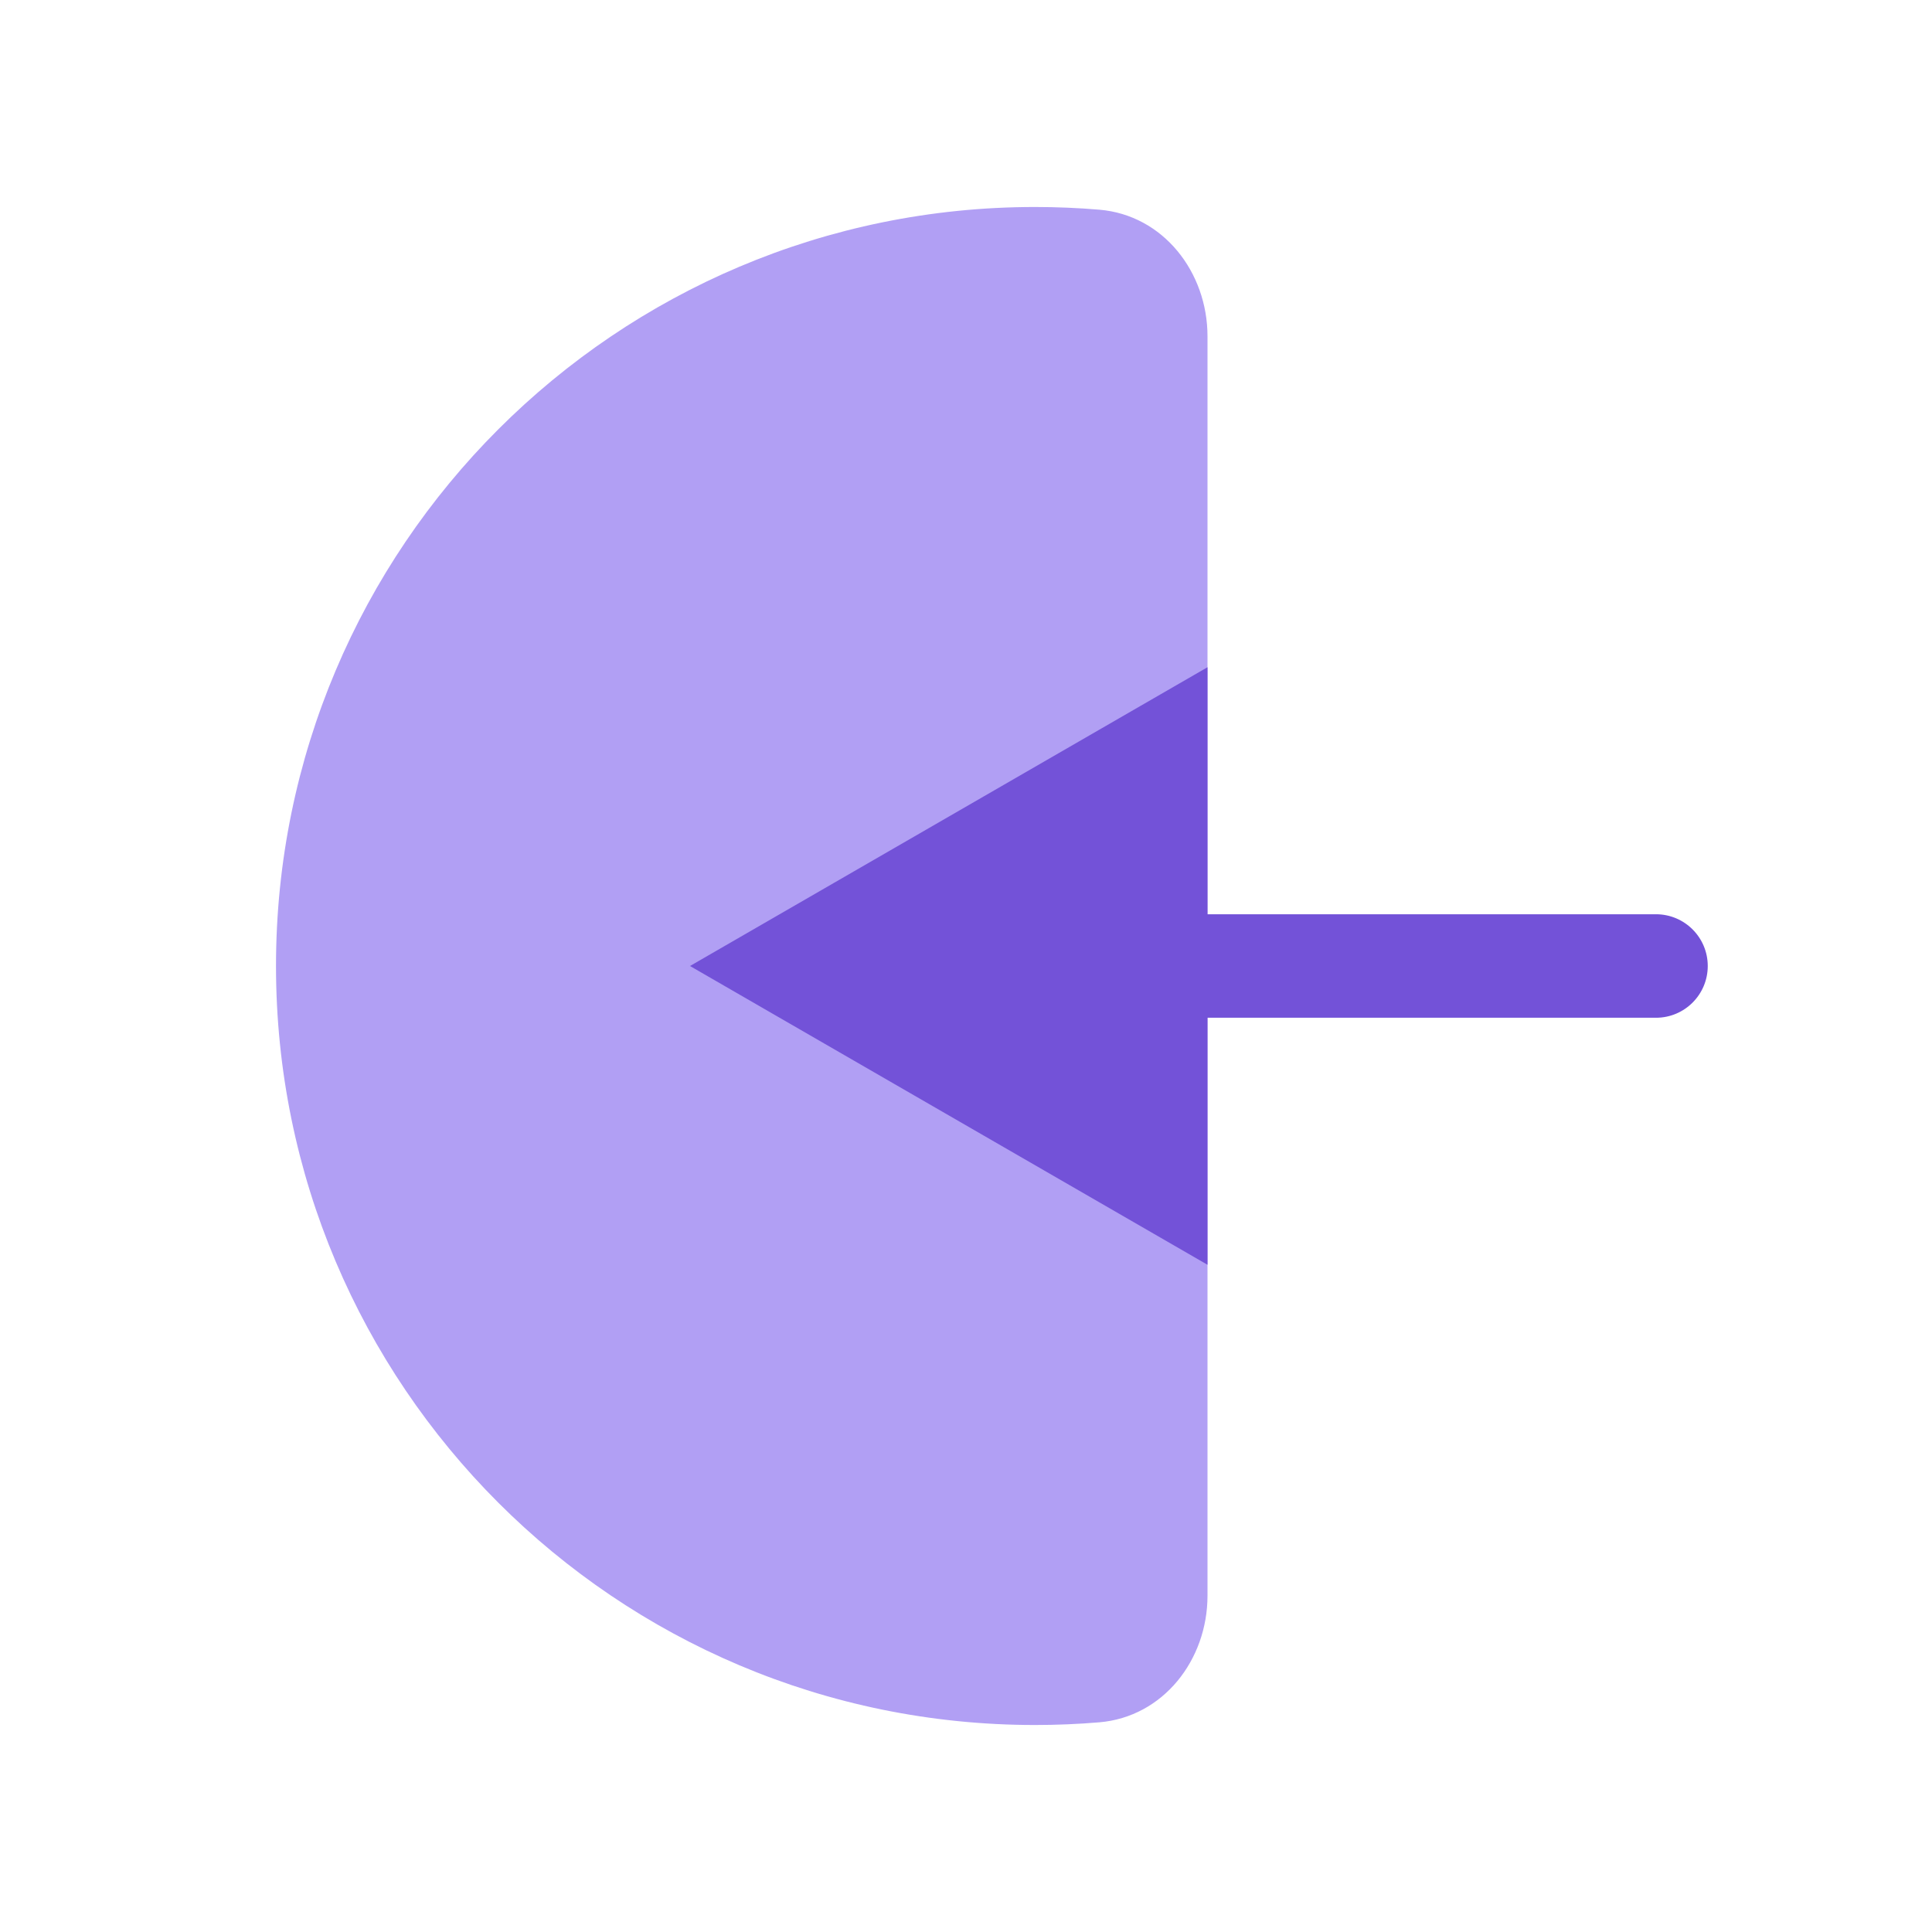 <svg width="28" height="28" viewBox="0 0 28 28" fill="none" xmlns="http://www.w3.org/2000/svg">
<path d="M4 14C4 20.075 8.925 25 15 25C15.314 25 15.625 24.987 15.932 24.961C16.859 24.883 17.5 24.056 17.5 23.126V4.874C17.5 3.944 16.859 3.117 15.932 3.039C15.625 3.013 15.314 3 15 3C8.925 3 4 7.925 4 14Z" fill="#B19FF4"/>
<path d="M24 14.75C24.414 14.75 24.75 14.414 24.75 14C24.75 13.586 24.414 13.25 24 13.25V14.75ZM10 14L17.5 18.33V9.67L10 14ZM24 13.25H16.75V14.75H24V13.25Z" fill="#7352D8"/>
</svg>
